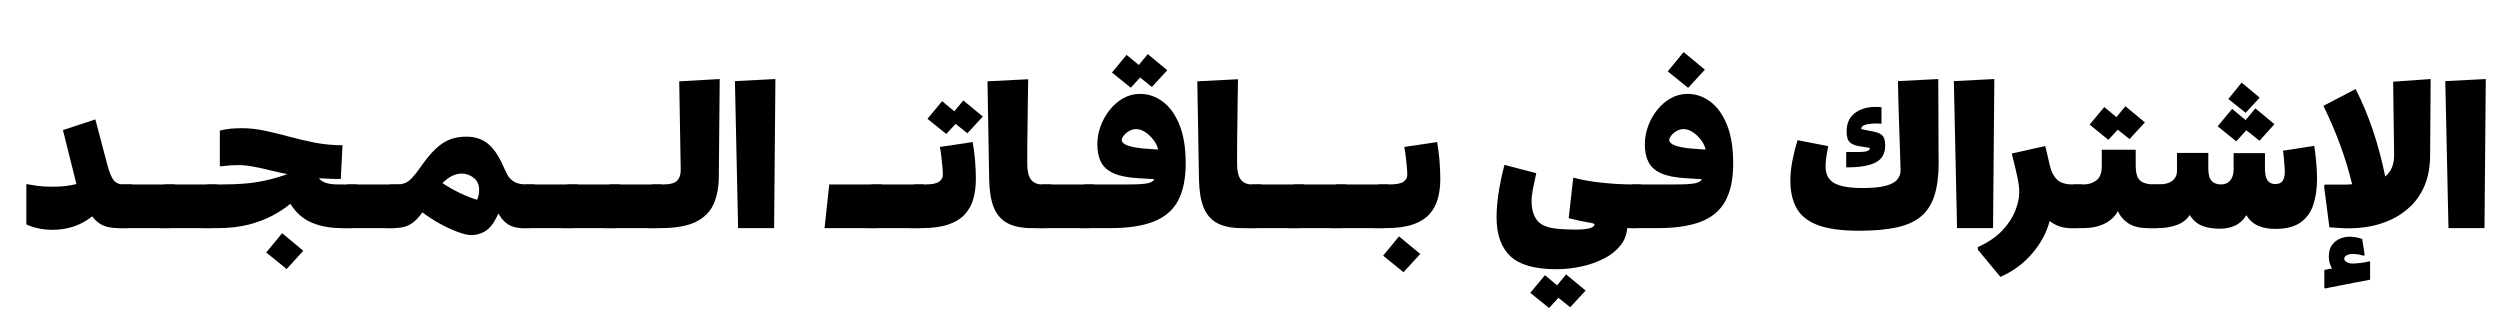 <svg xmlns="http://www.w3.org/2000/svg" xmlns:xlink="http://www.w3.org/1999/xlink" width="800" viewBox="0 0 600 75" height="100" preserveAspectRatio="xMidYMid meet"><defs><g></g></defs><g fill="#000000" fill-opacity="1"><g transform="translate(5.651, 54.75)"><g><path d="M 0.672 -10.578 C 1.516 -10.422 2.406 -10.273 3.344 -10.141 C 4.289 -10.004 5.473 -9.938 6.891 -9.938 C 8.023 -9.938 9.066 -9.988 10.016 -10.094 C 10.961 -10.207 11.852 -10.367 12.688 -10.578 L 9.453 -23.531 L 17.234 -26.094 L 20.156 -15.031 C 20.602 -13.383 21.086 -12.211 21.609 -11.516 C 22.141 -10.828 22.961 -10.484 24.078 -10.484 L 26.016 -10.484 L 24.938 0 L 22.766 0 C 21.359 0 20.148 -0.207 19.141 -0.625 C 18.141 -1.051 17.25 -1.785 16.469 -2.828 C 15.094 -1.723 13.598 -0.906 11.984 -0.375 C 10.379 0.145 8.695 0.406 6.938 0.406 C 5.645 0.406 4.426 0.27 3.281 0 C 2.145 -0.27 1.273 -0.57 0.672 -0.906 Z M 0.672 -10.578 "></path></g></g></g><g fill="#000000" fill-opacity="1"><g transform="translate(30.041, 54.75)"><g><path d="M -0.672 -10.484 L 11.922 -10.484 L 10.797 0 L -1.797 0 Z M -0.672 -10.484 "></path></g></g></g><g fill="#000000" fill-opacity="1"><g transform="translate(40.166, 54.75)"><g><path d="M -0.672 -10.484 L 11.922 -10.484 L 10.797 0 L -1.797 0 Z M -0.672 -10.484 "></path></g></g></g><g fill="#000000" fill-opacity="1"><g transform="translate(50.291, 54.75)"><g><path d="M 35.375 -10.484 L 34.25 0 L 31.688 0 C 29.039 0 26.664 -0.43 24.562 -1.297 C 22.469 -2.172 20.742 -3.688 19.391 -5.844 C 18.223 -4.852 16.805 -3.914 15.141 -3.031 C 13.473 -2.145 11.551 -1.414 9.375 -0.844 C 7.207 -0.281 4.727 0 1.938 0 L -1.625 0 L -0.547 -10.484 L 3.062 -10.484 C 5.07 -10.484 6.922 -10.555 8.609 -10.703 C 10.305 -10.859 11.961 -11.113 13.578 -11.469 C 15.203 -11.832 16.898 -12.328 18.672 -12.953 C 17.473 -13.191 16.164 -13.484 14.75 -13.828 C 13.344 -14.18 11.973 -14.484 10.641 -14.734 C 9.305 -14.992 8.113 -15.125 7.062 -15.125 C 6.281 -15.125 5.504 -15.094 4.734 -15.031 C 3.973 -14.969 3.219 -14.895 2.469 -14.812 L 2.469 -23.406 C 3.375 -23.645 4.254 -23.801 5.109 -23.875 C 5.961 -23.945 6.852 -23.984 7.781 -23.984 C 9.551 -23.984 11.391 -23.781 13.297 -23.375 C 15.203 -22.969 17.16 -22.488 19.172 -21.938 C 21.18 -21.383 23.242 -20.906 25.359 -20.5 C 27.473 -20.094 29.656 -19.891 31.906 -19.891 L 31.5 -11.797 C 30.414 -11.797 29.426 -11.816 28.531 -11.859 C 27.633 -11.898 26.867 -11.938 26.234 -11.969 C 26.617 -11.488 27.18 -11.117 27.922 -10.859 C 28.66 -10.609 29.629 -10.484 30.828 -10.484 Z M 17.422 1.219 L 22.5 5.438 L 18.5 9.812 L 13.594 5.844 Z M 17.422 1.219 "></path></g></g></g><g fill="#000000" fill-opacity="1"><g transform="translate(84.041, 54.75)"><g><path d="M -0.672 -10.484 L 11.922 -10.484 L 10.797 0 L -1.797 0 Z M -0.672 -10.484 "></path></g></g></g><g fill="#000000" fill-opacity="1"><g transform="translate(94.166, 54.75)"><g><path d="M 24.297 -1.344 C 23.578 -0.238 22.758 0.535 21.844 0.984 C 20.926 1.441 19.945 1.672 18.906 1.672 C 18.125 1.672 17.055 1.422 15.703 0.922 C 14.359 0.43 12.938 -0.223 11.438 -1.047 C 9.938 -1.879 8.523 -2.789 7.203 -3.781 C 6.453 -2.727 5.723 -1.93 5.016 -1.391 C 4.305 -0.848 3.555 -0.477 2.766 -0.281 C 1.973 -0.094 1.066 0 0.047 0 L -1.625 0 L -0.547 -10.484 L 1.031 -10.484 C 1.781 -10.484 2.43 -10.586 2.984 -10.797 C 3.547 -11.004 4.117 -11.414 4.703 -12.031 C 5.285 -12.645 6 -13.555 6.844 -14.766 C 8.188 -16.68 9.426 -18.156 10.562 -19.188 C 11.707 -20.227 12.848 -20.945 13.984 -21.344 C 15.129 -21.75 16.395 -21.953 17.781 -21.953 C 19.727 -21.953 21.383 -21.438 22.75 -20.406 C 24.113 -19.375 25.336 -17.672 26.422 -15.297 C 26.805 -14.43 27.188 -13.629 27.562 -12.891 C 27.938 -12.16 28.484 -11.578 29.203 -11.141 C 29.922 -10.703 30.941 -10.484 32.266 -10.484 L 34.156 -10.484 L 33.031 0 L 31.281 0 C 29.895 0 28.727 -0.297 27.781 -0.891 C 26.844 -1.492 26.07 -2.367 25.469 -3.516 C 25.289 -3.148 25.109 -2.785 24.922 -2.422 C 24.742 -2.066 24.535 -1.707 24.297 -1.344 Z M 20.828 -9.219 C 20.828 -10.445 20.391 -11.398 19.516 -12.078 C 18.648 -12.754 17.695 -13.094 16.656 -13.094 C 15.906 -13.094 15.145 -12.91 14.375 -12.547 C 13.613 -12.191 12.828 -11.609 12.016 -10.797 C 14.867 -8.941 17.645 -7.609 20.344 -6.797 C 20.52 -7.211 20.645 -7.629 20.719 -8.047 C 20.789 -8.473 20.828 -8.863 20.828 -9.219 Z M 20.828 -9.219 "></path></g></g></g><g fill="#000000" fill-opacity="1"><g transform="translate(126.701, 54.75)"><g><path d="M -0.672 -10.484 L 11.922 -10.484 L 10.797 0 L -1.797 0 Z M -0.672 -10.484 "></path></g></g></g><g fill="#000000" fill-opacity="1"><g transform="translate(136.826, 54.75)"><g><path d="M -0.672 -10.484 L 11.922 -10.484 L 10.797 0 L -1.797 0 Z M -0.672 -10.484 "></path></g></g></g><g fill="#000000" fill-opacity="1"><g transform="translate(146.951, 54.75)"><g><path d="M -0.672 -10.484 L 11.922 -10.484 L 10.797 0 L -1.797 0 Z M -0.672 -10.484 "></path></g></g></g><g fill="#000000" fill-opacity="1"><g transform="translate(157.076, 54.75)"><g><path d="M -1.625 0 L -0.547 -10.484 L 2.109 -10.484 C 3.766 -10.484 4.883 -10.797 5.469 -11.422 C 6.051 -12.055 6.328 -12.93 6.297 -14.047 L 5.938 -35.234 L 15.656 -35.781 L 15.438 -12.156 C 15.406 -9.688 14.984 -7.547 14.172 -5.734 C 13.359 -3.922 11.941 -2.508 9.922 -1.5 C 7.898 -0.5 5.039 0 1.344 0 Z M -1.625 0 "></path></g></g></g><g fill="#000000" fill-opacity="1"><g transform="translate(174.536, 54.75)"><g><path d="M 1.844 -35.281 L 11.562 -35.781 L 11.25 0 L 2.609 0 Z M 1.844 -35.281 "></path></g></g></g><g fill="#000000" fill-opacity="1"><g transform="translate(187.991, 54.75)"><g></g></g></g><g fill="#000000" fill-opacity="1"><g transform="translate(199.691, 54.75)"><g><path d="M -0.672 -10.484 L 11.922 -10.484 L 10.797 0 L -1.797 0 Z M -0.672 -10.484 "></path></g></g></g><g fill="#000000" fill-opacity="1"><g transform="translate(209.816, 54.75)"><g><path d="M -0.672 -10.484 L 11.922 -10.484 L 10.797 0 L -1.797 0 Z M -0.672 -10.484 "></path></g></g></g><g fill="#000000" fill-opacity="1"><g transform="translate(219.941, 54.75)"><g><path d="M 6.172 -30.469 L 9.094 -28.031 L 11.25 -30.641 L 15.938 -26.781 L 12.234 -22.766 L 9.406 -25.016 L 7.156 -22.594 L 2.656 -26.234 Z M 2.031 -10.484 C 3.707 -10.484 4.844 -10.703 5.438 -11.141 C 6.039 -11.578 6.344 -12.125 6.344 -12.781 C 6.344 -13.289 6.305 -13.957 6.234 -14.781 C 6.16 -15.602 6.07 -16.441 5.969 -17.297 C 5.863 -18.148 5.75 -18.879 5.625 -19.484 L 13.5 -20.656 C 13.738 -19.363 13.926 -17.941 14.062 -16.391 C 14.195 -14.848 14.266 -13.301 14.266 -11.75 C 14.266 -10.062 14.066 -8.504 13.672 -7.078 C 13.285 -5.66 12.613 -4.414 11.656 -3.344 C 10.695 -2.281 9.367 -1.457 7.672 -0.875 C 5.973 -0.289 3.82 0 1.219 0 L -1.625 0 L -0.547 -10.484 Z M 2.031 -10.484 "></path></g></g></g><g fill="#000000" fill-opacity="1"><g transform="translate(235.106, 54.75)"><g><path d="M 17.234 -10.484 L 16.109 0 L 12.562 0 C 10.156 0 8.207 -0.391 6.719 -1.172 C 5.238 -1.953 4.145 -3.188 3.438 -4.875 C 2.738 -6.57 2.359 -8.816 2.297 -11.609 L 1.891 -35.234 L 11.656 -35.734 C 11.625 -34.172 11.598 -32.504 11.578 -30.734 C 11.566 -28.961 11.547 -27.195 11.516 -25.438 C 11.484 -23.688 11.461 -22.082 11.453 -20.625 C 11.441 -19.176 11.438 -17.984 11.438 -17.047 C 11.438 -16.117 11.438 -15.582 11.438 -15.438 C 11.438 -13.695 11.734 -12.438 12.328 -11.656 C 12.93 -10.875 13.816 -10.484 14.984 -10.484 Z M 17.234 -10.484 "></path></g></g></g><g fill="#000000" fill-opacity="1"><g transform="translate(250.676, 54.75)"><g><path d="M -0.672 -10.484 L 11.922 -10.484 L 10.797 0 L -1.797 0 Z M -0.672 -10.484 "></path></g></g></g><g fill="#000000" fill-opacity="1"><g transform="translate(260.8, 54.75)"><g><path d="M 9.578 -41.578 L 12.516 -39.156 L 14.672 -41.766 L 19.344 -37.891 L 15.656 -33.891 L 12.828 -36.141 L 10.578 -33.703 L 6.078 -37.344 Z M -1.625 0 L -0.547 -10.484 L 9.906 -10.484 C 12.207 -10.484 13.785 -10.578 14.641 -10.766 C 15.504 -10.961 16.039 -11.289 16.25 -11.75 L 12.562 -11.969 C 9.945 -12.113 7.914 -12.508 6.469 -13.156 C 5.031 -13.801 4.02 -14.703 3.438 -15.859 C 2.852 -17.016 2.562 -18.43 2.562 -20.109 C 2.562 -21.578 2.82 -23.031 3.344 -24.469 C 3.875 -25.914 4.609 -27.223 5.547 -28.391 C 6.492 -29.566 7.582 -30.5 8.812 -31.188 C 10.051 -31.875 11.391 -32.219 12.828 -32.219 C 14.773 -32.219 16.582 -31.602 18.25 -30.375 C 19.914 -29.145 21.25 -27.301 22.25 -24.844 C 23.258 -22.383 23.766 -19.289 23.766 -15.562 C 23.766 -11.812 23.141 -8.797 21.891 -6.516 C 20.648 -4.242 18.691 -2.586 16.016 -1.547 C 13.348 -0.516 9.898 0 5.672 0 Z M 16.375 -18.906 L 17.141 -18.859 C 16.992 -19.609 16.641 -20.359 16.078 -21.109 C 15.523 -21.859 14.875 -22.488 14.125 -23 C 13.375 -23.508 12.625 -23.766 11.875 -23.766 C 11.25 -23.766 10.672 -23.602 10.141 -23.281 C 9.617 -22.969 9.203 -22.609 8.891 -22.203 C 8.578 -21.797 8.422 -21.43 8.422 -21.109 C 8.422 -20.805 8.633 -20.504 9.062 -20.203 C 9.5 -19.898 10.285 -19.633 11.422 -19.406 C 12.566 -19.188 14.219 -19.02 16.375 -18.906 Z M 16.375 -18.906 "></path></g></g></g><g fill="#000000" fill-opacity="1"><g transform="translate(285.46, 54.75)"><g><path d="M 17.234 -10.484 L 16.109 0 L 12.562 0 C 10.156 0 8.207 -0.391 6.719 -1.172 C 5.238 -1.953 4.145 -3.188 3.438 -4.875 C 2.738 -6.57 2.359 -8.816 2.297 -11.609 L 1.891 -35.234 L 11.656 -35.734 C 11.625 -34.172 11.598 -32.504 11.578 -30.734 C 11.566 -28.961 11.547 -27.195 11.516 -25.438 C 11.484 -23.688 11.461 -22.082 11.453 -20.625 C 11.441 -19.176 11.438 -17.984 11.438 -17.047 C 11.438 -16.117 11.438 -15.582 11.438 -15.438 C 11.438 -13.695 11.734 -12.438 12.328 -11.656 C 12.93 -10.875 13.816 -10.484 14.984 -10.484 Z M 17.234 -10.484 "></path></g></g></g><g fill="#000000" fill-opacity="1"><g transform="translate(301.03, 54.75)"><g><path d="M -0.672 -10.484 L 11.922 -10.484 L 10.797 0 L -1.797 0 Z M -0.672 -10.484 "></path></g></g></g><g fill="#000000" fill-opacity="1"><g transform="translate(311.155, 54.75)"><g><path d="M -0.672 -10.484 L 11.922 -10.484 L 10.797 0 L -1.797 0 Z M -0.672 -10.484 "></path></g></g><g transform="translate(321.28, 54.75)"><g><path d="M -0.672 -10.484 L 11.922 -10.484 L 10.797 0 L -1.797 0 Z M -0.672 -10.484 "></path></g></g></g><g fill="#000000" fill-opacity="1"><g transform="translate(331.405, 54.75)"><g><path d="M 2.031 -10.484 C 3.707 -10.484 4.844 -10.703 5.438 -11.141 C 6.039 -11.578 6.344 -12.125 6.344 -12.781 C 6.344 -13.289 6.305 -13.957 6.234 -14.781 C 6.16 -15.602 6.07 -16.441 5.969 -17.297 C 5.863 -18.148 5.75 -18.879 5.625 -19.484 L 13.5 -20.656 C 13.738 -19.363 13.926 -17.941 14.062 -16.391 C 14.195 -14.848 14.266 -13.301 14.266 -11.75 C 14.266 -10.062 14.066 -8.504 13.672 -7.078 C 13.285 -5.66 12.613 -4.414 11.656 -3.344 C 10.695 -2.281 9.367 -1.457 7.672 -0.875 C 5.973 -0.289 3.82 0 1.219 0 L -1.625 0 L -0.547 -10.484 Z M 4.359 1.984 L 9.453 6.203 L 5.438 10.578 L 0.547 6.609 Z M 4.359 1.984 "></path></g></g></g><g fill="#000000" fill-opacity="1"><g transform="translate(346.57, 54.75)"><g></g></g></g><g fill="#000000" fill-opacity="1"><g transform="translate(358.27, 54.75)"><g><path d="M 2.797 -15.172 L 10.438 -13.188 C 10.133 -11.801 9.867 -10.551 9.641 -9.438 C 9.422 -8.332 9.312 -7.348 9.312 -6.484 C 9.312 -4.41 9.805 -2.812 10.797 -1.688 C 11.785 -0.562 13.602 0.07 16.25 0.219 C 21.676 0.582 24.391 0.207 24.391 -0.906 C 24.391 -1.082 23.863 -1.242 22.812 -1.391 C 21.758 -1.547 20.227 -1.879 18.219 -2.391 L 19.312 -12.109 C 21.375 -11.566 23.695 -11.16 26.281 -10.891 C 28.863 -10.617 31.336 -10.484 33.703 -10.484 L 35.547 -10.484 L 34.469 0 L 33.562 0 C 33.383 0 33.18 -0.004 32.953 -0.016 C 32.734 -0.035 32.504 -0.062 32.266 -0.094 C 32.172 1.5 31.629 2.914 30.641 4.156 C 29.648 5.406 28.344 6.445 26.719 7.281 C 25.102 8.125 23.297 8.766 21.297 9.203 C 19.305 9.641 17.266 9.859 15.172 9.859 C 10.098 9.859 6.453 8.82 4.234 6.75 C 2.016 4.676 0.906 1.555 0.906 -2.609 C 0.906 -6.117 1.535 -10.305 2.797 -15.172 Z M 12.516 11.297 L 15.438 13.719 L 17.594 11.109 L 22.281 14.984 L 18.578 18.984 L 15.75 16.734 L 13.5 19.172 L 9 15.531 Z M 12.516 11.297 "></path></g></g></g><g fill="#000000" fill-opacity="1"><g transform="translate(392.2, 54.75)"><g><path d="M 11.875 -42.25 L 16.969 -38.031 L 12.953 -33.656 L 8.062 -37.625 Z M -1.625 0 L -0.547 -10.484 L 9.906 -10.484 C 12.207 -10.484 13.785 -10.578 14.641 -10.766 C 15.504 -10.961 16.039 -11.289 16.25 -11.75 L 12.562 -11.969 C 9.945 -12.113 7.914 -12.508 6.469 -13.156 C 5.031 -13.801 4.02 -14.703 3.438 -15.859 C 2.852 -17.016 2.562 -18.43 2.562 -20.109 C 2.562 -21.578 2.82 -23.031 3.344 -24.469 C 3.875 -25.914 4.609 -27.223 5.547 -28.391 C 6.492 -29.566 7.582 -30.5 8.812 -31.188 C 10.051 -31.875 11.391 -32.219 12.828 -32.219 C 14.773 -32.219 16.582 -31.602 18.25 -30.375 C 19.914 -29.145 21.25 -27.301 22.25 -24.844 C 23.258 -22.383 23.766 -19.289 23.766 -15.562 C 23.766 -11.812 23.141 -8.797 21.891 -6.516 C 20.648 -4.242 18.691 -2.586 16.016 -1.547 C 13.348 -0.516 9.898 0 5.672 0 Z M 16.375 -18.906 L 17.141 -18.859 C 16.992 -19.609 16.641 -20.359 16.078 -21.109 C 15.523 -21.859 14.875 -22.488 14.125 -23 C 13.375 -23.508 12.625 -23.766 11.875 -23.766 C 11.25 -23.766 10.672 -23.602 10.141 -23.281 C 9.617 -22.969 9.203 -22.609 8.891 -22.203 C 8.578 -21.797 8.422 -21.43 8.422 -21.109 C 8.422 -20.805 8.633 -20.504 9.062 -20.203 C 9.5 -19.898 10.285 -19.633 11.422 -19.406 C 12.566 -19.188 14.219 -19.02 16.375 -18.906 Z M 16.375 -18.906 "></path></g></g></g><g fill="#000000" fill-opacity="1"><g transform="translate(416.86, 54.75)"><g></g></g></g><g fill="#000000" fill-opacity="1"><g transform="translate(428.56, 54.75)"><g><path d="M 18.453 -9.625 C 20.91 -9.625 22.797 -9.812 24.109 -10.188 C 25.43 -10.562 26.336 -11.07 26.828 -11.719 C 27.328 -12.363 27.578 -13.062 27.578 -13.812 C 27.578 -13.969 27.562 -14.516 27.531 -15.453 C 27.508 -16.398 27.473 -17.594 27.422 -19.031 C 27.379 -20.469 27.328 -22.004 27.266 -23.641 C 27.211 -25.273 27.16 -26.875 27.109 -28.438 C 27.066 -30 27.031 -31.395 27 -32.625 C 26.969 -33.852 26.953 -34.738 26.953 -35.281 L 36.625 -35.781 C 36.656 -31.219 36.672 -27.504 36.672 -24.641 C 36.672 -21.773 36.676 -19.629 36.688 -18.203 C 36.707 -16.773 36.719 -15.941 36.719 -15.703 C 36.719 -12.586 36.383 -9.977 35.719 -7.875 C 35.062 -5.77 34 -4.094 32.531 -2.844 C 31.062 -1.602 29.102 -0.711 26.656 -0.172 C 24.219 0.359 21.211 0.625 17.641 0.625 C 13.41 0.625 10.094 0.172 7.688 -0.734 C 5.289 -1.648 3.598 -3.008 2.609 -4.812 C 1.617 -6.613 1.125 -8.805 1.125 -11.391 C 1.125 -12.941 1.301 -14.609 1.656 -16.391 C 2.02 -18.18 2.426 -19.754 2.875 -21.109 L 10.219 -19.672 C 10.062 -18.941 9.914 -18.129 9.781 -17.234 C 9.645 -16.336 9.578 -15.539 9.578 -14.844 C 9.578 -12.926 10.273 -11.578 11.672 -10.797 C 13.066 -10.016 15.328 -9.625 18.453 -9.625 Z M 23 -25.062 C 21.707 -25.156 20.57 -25.109 19.594 -24.922 C 18.625 -24.742 18.141 -24.375 18.141 -23.812 C 18.141 -23.781 18.258 -23.738 18.5 -23.688 C 18.738 -23.645 18.984 -23.598 19.234 -23.547 C 19.492 -23.504 19.648 -23.469 19.703 -23.438 L 21.062 -23.172 C 22.02 -22.992 22.727 -22.688 23.188 -22.25 C 23.656 -21.812 23.891 -20.992 23.891 -19.797 C 23.891 -17.91 23.129 -16.566 21.609 -15.766 C 20.098 -14.973 17.738 -14.578 14.531 -14.578 L 14.531 -18.266 L 17.547 -18.266 C 19.316 -18.266 20.203 -18.566 20.203 -19.172 C 20.203 -19.234 20.047 -19.285 19.734 -19.328 C 19.422 -19.367 19.203 -19.406 19.078 -19.438 L 17.859 -19.625 C 16.785 -19.77 15.977 -20.082 15.438 -20.562 C 14.895 -21.039 14.625 -21.91 14.625 -23.172 C 14.625 -25.305 15.406 -26.875 16.969 -27.875 C 18.531 -28.883 20.539 -29.27 23 -29.031 Z M 23 -25.062 "></path></g></g></g><g fill="#000000" fill-opacity="1"><g transform="translate(467.08, 54.75)"><g><path d="M 1.844 -35.281 L 11.562 -35.781 L 11.25 0 L 2.609 0 Z M 1.844 -35.281 "></path></g></g></g><g fill="#000000" fill-opacity="1"><g transform="translate(474.685, 54.75)"><g><path d="M 5.406 11.703 L 0 5.172 L 0 4.547 C 2.426 3.461 4.367 2.148 5.828 0.609 C 7.285 -0.93 8.332 -2.52 8.969 -4.156 C 9.613 -5.789 9.938 -7.27 9.938 -8.594 C 9.938 -9.676 9.766 -10.992 9.422 -12.547 C 9.078 -14.109 8.648 -15.895 8.141 -17.906 L 16.156 -19.703 C 16.188 -19.617 16.258 -19.336 16.375 -18.859 C 16.5 -18.379 16.629 -17.836 16.766 -17.234 C 16.898 -16.629 17.023 -16.078 17.141 -15.578 C 17.266 -15.086 17.344 -14.785 17.375 -14.672 C 17.695 -13.379 18.254 -12.359 19.047 -11.609 C 19.848 -10.859 21.086 -10.484 22.766 -10.484 L 25.016 -10.484 L 23.938 0 L 22.312 0 C 21.301 0 20.363 -0.148 19.5 -0.453 C 18.645 -0.754 17.891 -1.172 17.234 -1.703 C 16.484 1.109 15.078 3.711 13.016 6.109 C 10.961 8.516 8.426 10.379 5.406 11.703 Z M 5.406 11.703 "></path></g></g></g><g fill="#000000" fill-opacity="1"><g transform="translate(498.085, 54.75)"><g><path d="M 6.938 -29.062 L 9.859 -26.641 L 12.016 -29.25 L 16.688 -25.375 L 13 -21.375 L 10.172 -23.625 L 7.922 -21.188 L 3.422 -24.844 Z M 20.703 -10.484 L 19.578 0 L 17.422 0 C 15.461 0 13.898 -0.379 12.734 -1.141 C 11.566 -1.91 10.727 -2.895 10.219 -4.094 C 9.551 -2.832 8.5 -1.832 7.062 -1.094 C 5.625 -0.363 3.836 0 1.703 0 L -1.625 0 L -0.547 -10.484 L 1.938 -10.484 C 3.164 -10.484 4.207 -10.812 5.062 -11.469 C 5.914 -12.133 6.344 -13.258 6.344 -14.844 L 6.344 -18.812 L 14.484 -18.812 L 14.484 -14.984 C 14.484 -13.273 14.828 -12.098 15.516 -11.453 C 16.211 -10.805 17.383 -10.484 19.031 -10.484 Z M 20.703 -10.484 "></path></g></g></g><g fill="#000000" fill-opacity="1"><g transform="translate(517.165, 54.75)"><g><path d="M 20.828 -34.922 L 25.156 -31.312 L 21.781 -27.672 L 17.641 -31 Z M 18.547 -28.625 L 21.781 -25.922 L 24.125 -28.75 L 28.703 -24.938 L 25.109 -20.969 L 21.953 -23.484 L 19.531 -20.828 L 15.078 -24.438 Z M -0.547 -10.484 L 0.812 -10.484 C 2.312 -10.484 3.438 -10.773 4.188 -11.359 C 4.938 -11.941 5.312 -12.742 5.312 -13.766 L 5.312 -18.047 L 12.828 -18.047 L 12.828 -14.312 C 12.828 -12.926 13.086 -11.941 13.609 -11.359 C 14.141 -10.773 14.898 -10.484 15.891 -10.484 C 16.848 -10.484 17.586 -10.812 18.109 -11.469 C 18.641 -12.133 18.906 -13.02 18.906 -14.125 L 18.906 -18 L 26.422 -18 L 26.422 -14.266 C 26.422 -12.973 26.629 -12.035 27.047 -11.453 C 27.461 -10.867 28.062 -10.578 28.844 -10.578 C 29.738 -10.578 30.352 -10.836 30.688 -11.359 C 31.02 -11.891 31.188 -12.617 31.188 -13.547 C 31.188 -13.93 31.16 -14.43 31.109 -15.047 C 31.066 -15.66 31.016 -16.289 30.953 -16.938 C 30.898 -17.582 30.828 -18.129 30.734 -18.578 L 38.25 -19.75 C 38.426 -18.613 38.582 -17.348 38.719 -15.953 C 38.852 -14.555 38.922 -13.156 38.922 -11.75 C 38.922 -9.438 38.617 -7.379 38.016 -5.578 C 37.422 -3.773 36.395 -2.363 34.938 -1.344 C 33.488 -0.32 31.473 0.188 28.891 0.188 C 27.297 0.188 25.922 -0.066 24.766 -0.578 C 23.617 -1.086 22.68 -1.93 21.953 -3.109 C 21.297 -1.992 20.422 -1.172 19.328 -0.641 C 18.234 -0.117 16.977 0.141 15.562 0.141 C 13.914 0.141 12.492 -0.098 11.297 -0.578 C 10.098 -1.066 9.125 -1.926 8.375 -3.156 C 7.625 -2.008 6.555 -1.195 5.172 -0.719 C 3.797 -0.238 2.297 0 0.672 0 L -1.625 0 Z M -0.547 -10.484 "></path></g></g></g><g fill="#000000" fill-opacity="1"><g transform="translate(556.09, 54.75)"><g><path d="M 27.266 -35.781 L 27.141 -17.422 C 27.109 -14.66 26.676 -12.285 25.844 -10.297 C 25.02 -8.316 23.914 -6.66 22.531 -5.328 C 21.156 -3.992 19.629 -2.926 17.953 -2.125 C 16.273 -1.332 14.551 -0.77 12.781 -0.438 C 11.008 -0.113 9.328 0.047 7.734 0.047 C 6.898 0.047 6.062 0.016 5.219 -0.047 C 4.375 -0.109 3.625 -0.156 2.969 -0.188 L 1.703 -9.906 L 1.797 -10.438 L 5.938 -10.438 C 6.352 -10.438 6.77 -10.441 7.188 -10.453 C 7.613 -10.473 8.023 -10.5 8.422 -10.531 C 7.691 -13.594 6.75 -16.695 5.594 -19.844 C 4.445 -22.988 3.094 -26.156 1.531 -29.344 L 9.266 -33.391 C 10.953 -30.023 12.348 -26.676 13.453 -23.344 C 14.566 -20.02 15.539 -16.363 16.375 -12.375 C 17.82 -13.602 18.531 -15.359 18.5 -17.641 L 18.266 -35.141 Z M 1.938 14.484 L 1.75 14.312 L 1.75 10.031 C 1.781 10.031 1.973 9.992 2.328 9.922 C 2.691 9.848 3.113 9.766 3.594 9.672 C 3.32 9.223 3.125 8.75 3 8.25 C 2.883 7.758 2.828 7.273 2.828 6.797 C 2.828 5.68 3.07 4.781 3.562 4.094 C 4.062 3.406 4.688 2.895 5.438 2.562 C 6.188 2.227 6.953 2.062 7.734 2.062 C 8.816 2.062 9.852 2.242 10.844 2.609 L 11.438 6.484 L 11.109 6.609 C 10.66 6.461 10.238 6.359 9.844 6.297 C 9.457 6.234 8.992 6.203 8.453 6.203 C 7.973 6.203 7.531 6.305 7.125 6.516 C 6.727 6.734 6.531 7.004 6.531 7.328 C 6.531 7.691 6.742 7.977 7.172 8.188 C 7.609 8.395 8.051 8.5 8.5 8.5 C 9.039 8.5 9.723 8.445 10.547 8.344 C 11.379 8.238 12.035 8.113 12.516 7.969 L 12.734 8.062 L 12.734 12.375 C 12.641 12.406 12.234 12.488 11.516 12.625 C 10.797 12.758 9.914 12.922 8.875 13.109 C 7.844 13.305 6.812 13.508 5.781 13.719 C 4.75 13.938 3.863 14.109 3.125 14.234 C 2.395 14.367 2 14.453 1.938 14.484 Z M 1.938 14.484 "></path></g></g></g><g fill="#000000" fill-opacity="1"><g transform="translate(585.025, 54.75)"><g><path d="M 1.844 -35.281 L 11.562 -35.781 L 11.25 0 L 2.609 0 Z M 1.844 -35.281 "></path></g></g></g></svg>